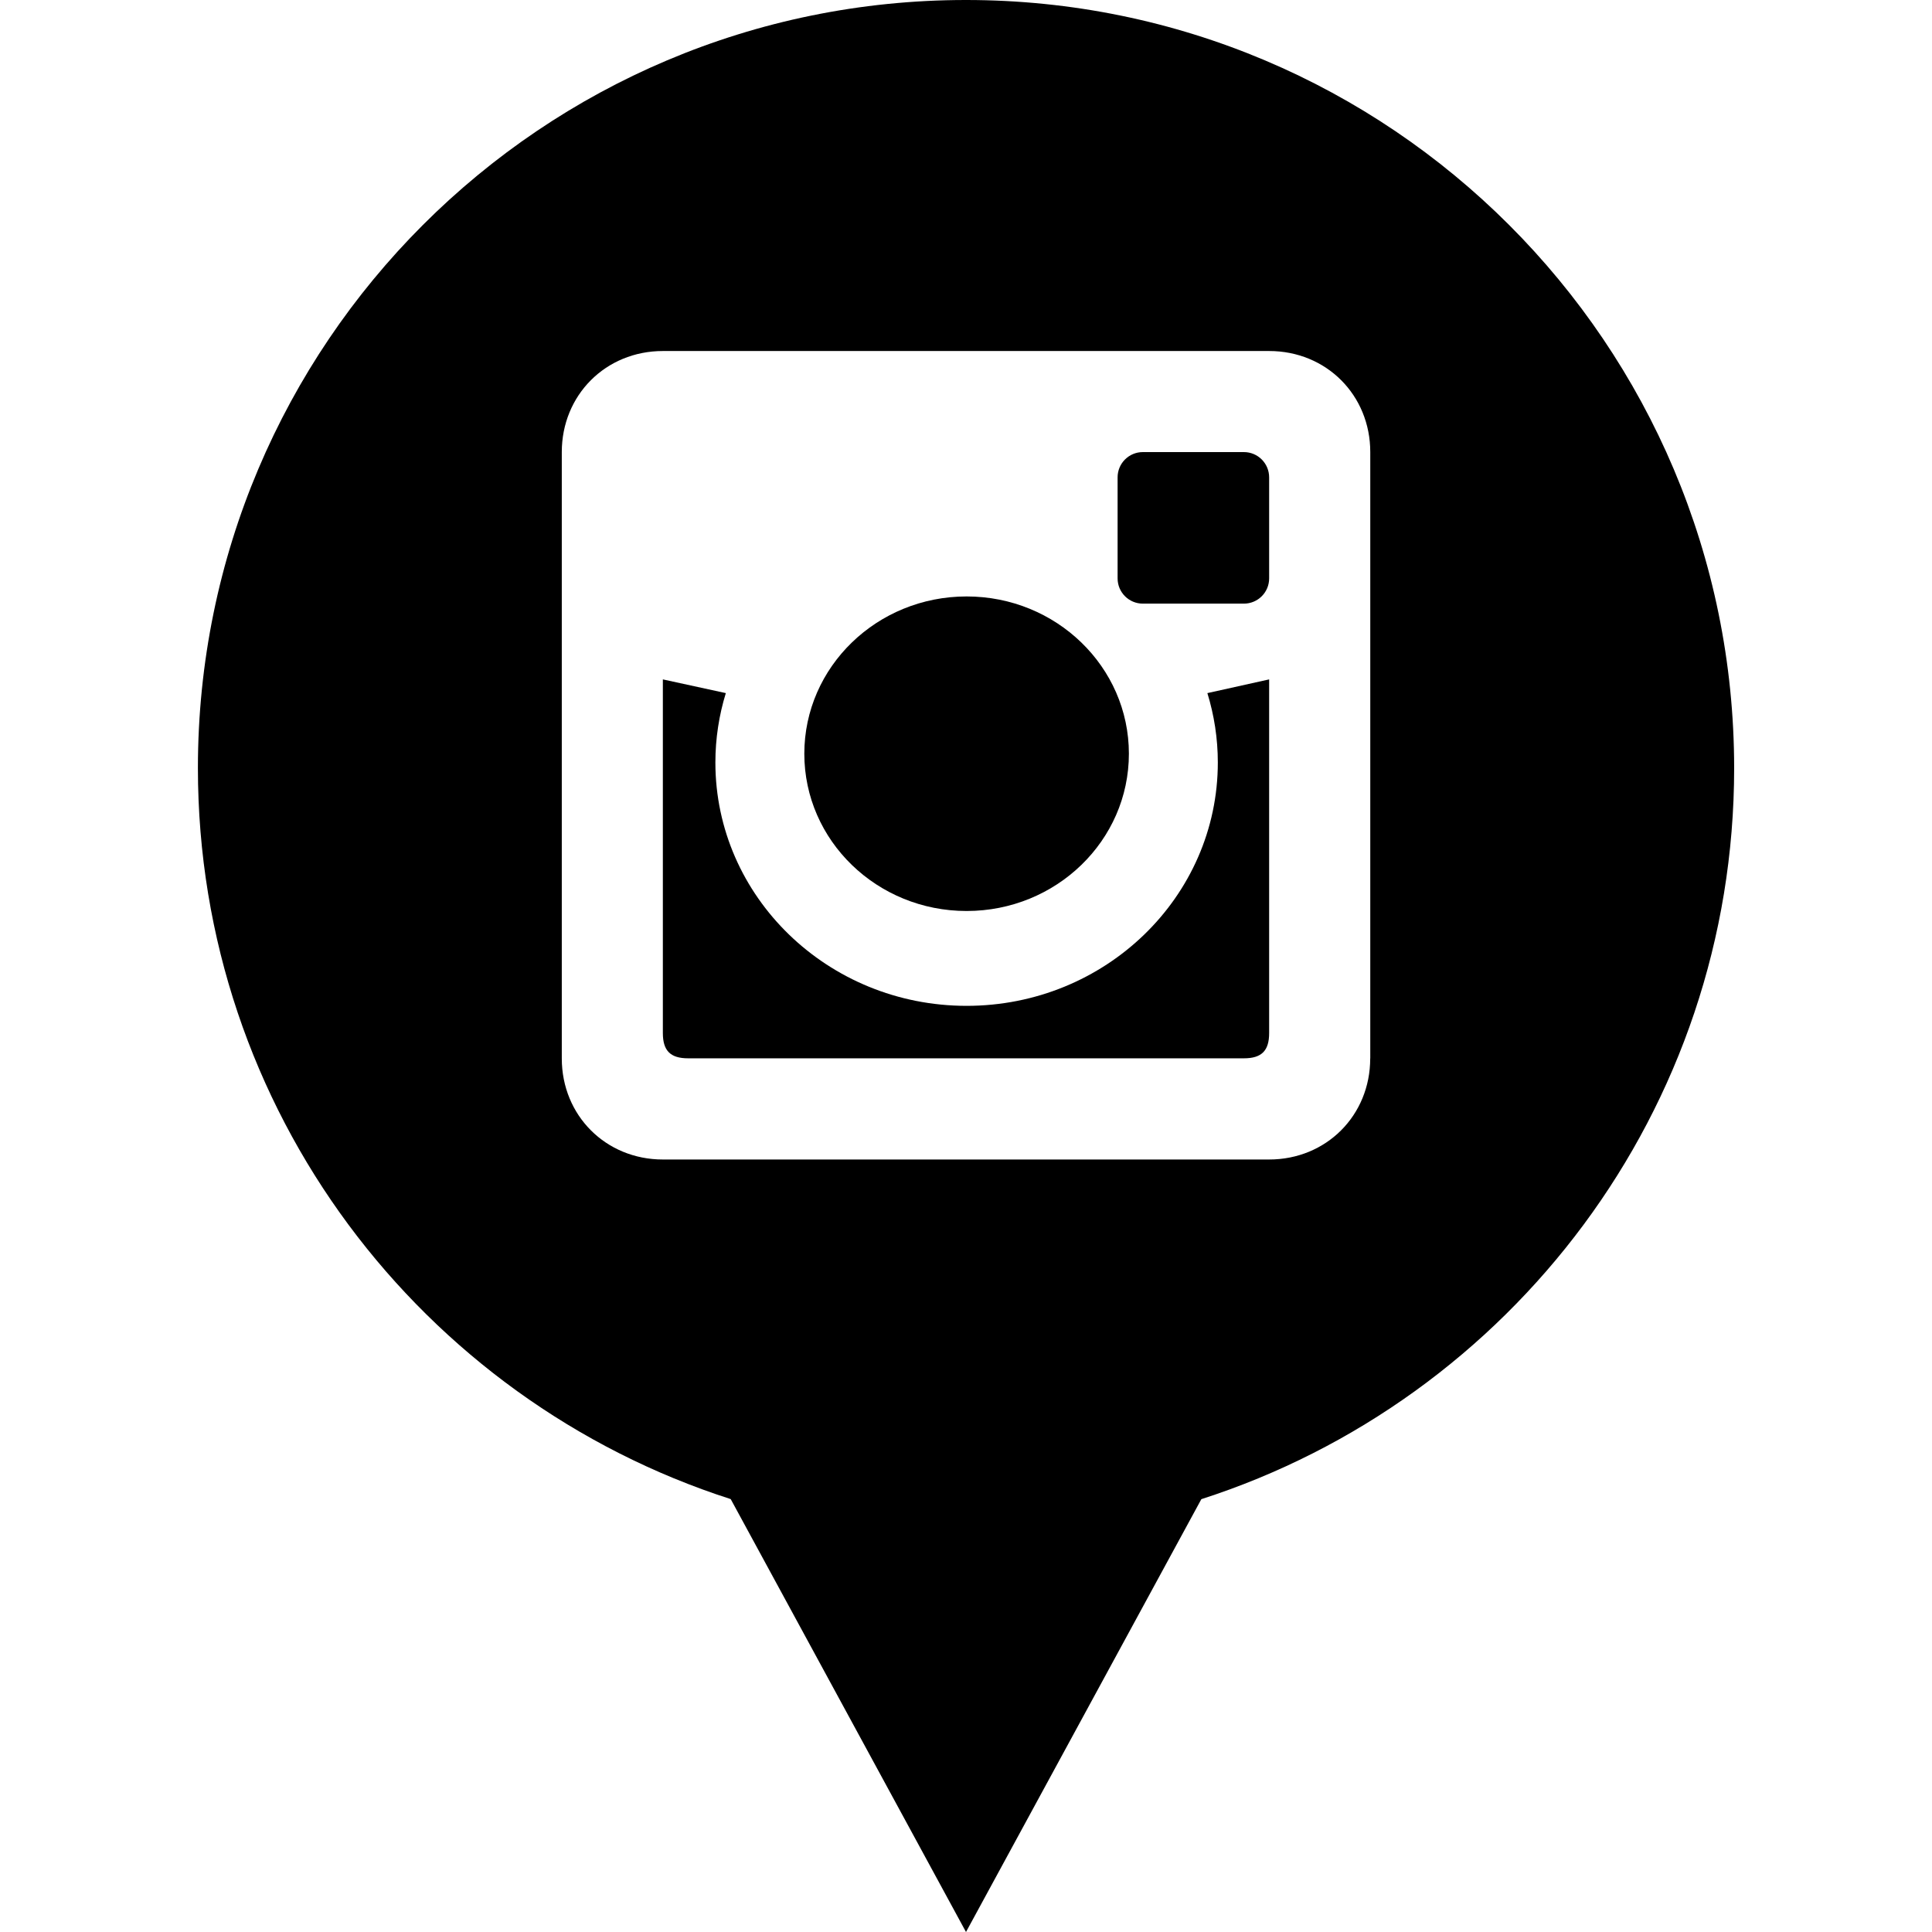 <?xml version="1.0" ?><svg enable-background="new 0 0 32 32" version="1.1" viewBox="0 0 32 32" xml:space="preserve" xmlns="http://www.w3.org/2000/svg" xmlns:xlink="http://www.w3.org/1999/xlink"><g id="GLYPH"><g><ellipse cx="16.01" cy="12.484" rx="2.688" ry="2.605"/><path d="M20.603,7.488h-1.674c-0.231,0-0.418,0.187-0.418,0.418V9.58c0,0.231,0.187,0.418,0.418,0.418h1.674    c0.231,0,0.418-0.187,0.418-0.418V7.907C21.021,7.675,20.834,7.488,20.603,7.488z"/><path d="M20.171,12.629c0,2.226-1.863,4.031-4.161,4.031c-2.297,0-4.161-1.806-4.161-4.031c0-0.4,0.061-0.785,0.173-1.149    l-1.043-0.227v5.858c0,0.293,0.126,0.418,0.418,0.418h9.206c0.293,0,0.418-0.125,0.418-0.418v-5.858l-1.023,0.227    C20.11,11.845,20.171,12.23,20.171,12.629z"/><path d="M16,0C8.974,0,3.278,5.696,3.278,12.722c0,5.666,3.706,10.462,8.825,12.108L16,32l3.898-7.169    c5.119-1.647,8.825-6.443,8.825-12.108C28.722,5.696,23.026,0,16,0z M22.695,17.531c0,0.945-0.729,1.674-1.674,1.674H10.979    c-0.945,0-1.674-0.729-1.674-1.674V7.488c0-0.945,0.729-1.674,1.674-1.674h10.043c0.945,0,1.674,0.729,1.674,1.674V17.531z"/></g></g></svg>